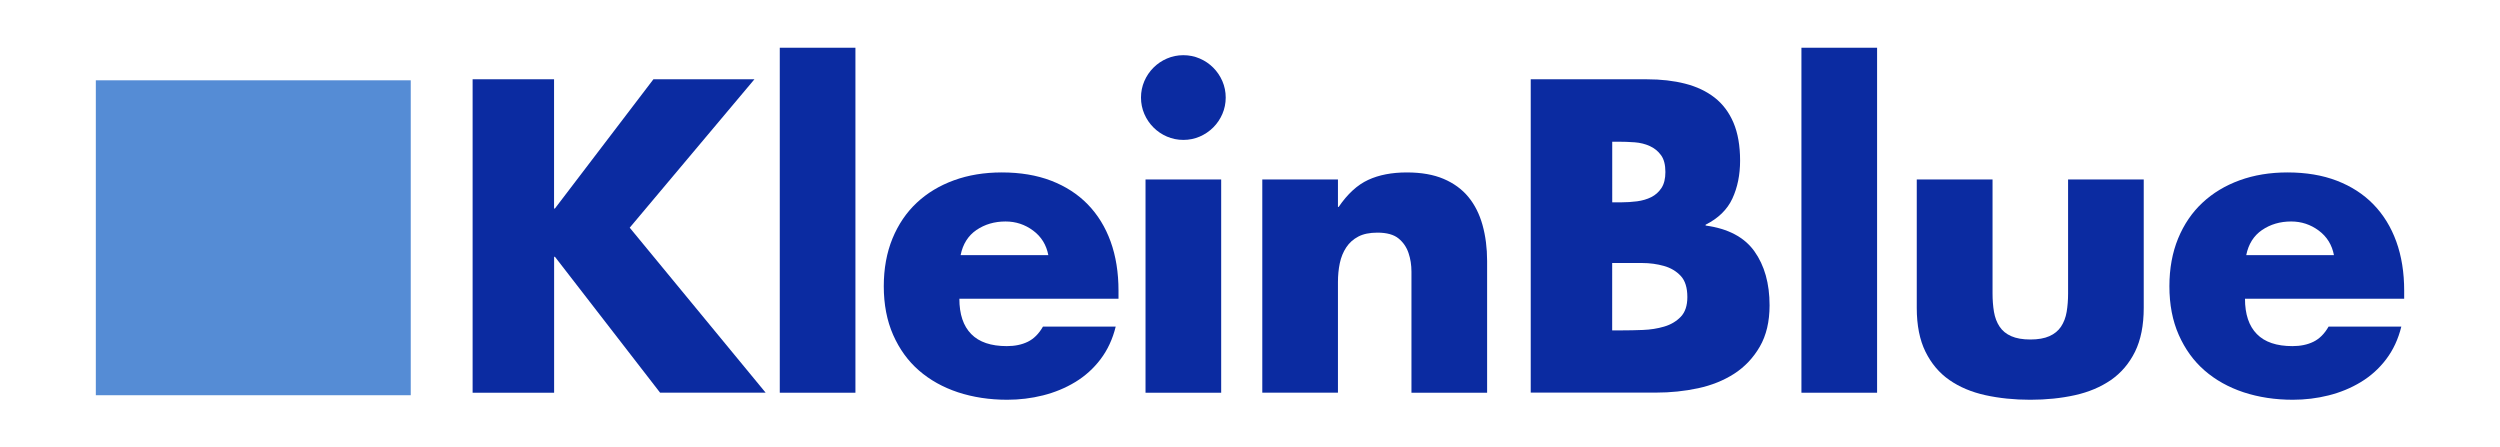 <?xml version="1.0" encoding="utf-8"?>
<!-- Generator: Adobe Illustrator 26.0.1, SVG Export Plug-In . SVG Version: 6.00 Build 0)  -->
<svg version="1.1" id="Layer_1" xmlns="http://www.w3.org/2000/svg" xmlns:xlink="http://www.w3.org/1999/xlink" x="0px" y="0px"
	 viewBox="0 0 419 75" style="enable-background:new 0 0 419 75;" xml:space="preserve">
<style type="text/css">
	.st0{fill:#0B2BA1;}
	.st1{fill:#558CD5;}
</style>
<g id="XMLID_40_">
	<g id="XMLID_43_">
		<path id="XMLID_22_" class="st0" d="M109.51,13.29h16.93l-20.9,24.87l22.78,27.65h-17.69L93.01,43.04h-0.14v22.78H79.21V13.29
			h13.65v21.66h0.14L109.51,13.29z"/>
		<path id="XMLID_24_" class="st0" d="M143.37,65.82h-12.68V8h12.68V65.82z"/>
		<path id="XMLID_26_" class="st0" d="M187.47,50.07h-26.68c0,2.6,0.66,4.57,1.99,5.92c1.32,1.35,3.31,2.02,5.96,2.02
			c1.35,0,2.52-0.24,3.52-0.73c1-0.49,1.85-1.33,2.54-2.54h12.19c-0.51,2.09-1.36,3.91-2.54,5.47c-1.18,1.56-2.6,2.83-4.25,3.83
			c-1.65,1-3.45,1.74-5.4,2.23c-1.95,0.49-3.95,0.73-5.99,0.73c-2.97,0-5.72-0.42-8.25-1.25c-2.53-0.84-4.71-2.06-6.55-3.66
			c-1.84-1.6-3.27-3.59-4.32-5.96c-1.04-2.37-1.57-5.09-1.57-8.15c0-2.97,0.49-5.64,1.46-8.01c0.98-2.37,2.33-4.36,4.07-5.99
			c1.74-1.63,3.82-2.88,6.23-3.76c2.41-0.88,5.09-1.32,8.01-1.32c3.11,0,5.87,0.46,8.29,1.39c2.41,0.93,4.46,2.25,6.13,3.97
			c1.67,1.72,2.95,3.8,3.83,6.23c0.88,2.44,1.32,5.19,1.32,8.25V50.07z M175.7,42.76c-0.33-1.72-1.17-3.09-2.54-4.11
			c-1.37-1.02-2.91-1.53-4.63-1.53c-1.86,0-3.48,0.48-4.88,1.43c-1.39,0.95-2.28,2.36-2.65,4.21H175.7z"/>
		<path id="XMLID_29_" class="st0" d="M198.33,9.25c0.98,0,1.89,0.19,2.75,0.56c0.86,0.37,1.61,0.88,2.26,1.53
			c0.65,0.65,1.16,1.41,1.53,2.26c0.37,0.86,0.56,1.78,0.56,2.75s-0.19,1.89-0.56,2.75c-0.37,0.86-0.88,1.61-1.53,2.26
			c-0.65,0.65-1.41,1.16-2.26,1.53c-0.86,0.37-1.78,0.56-2.75,0.56s-1.89-0.19-2.75-0.56c-0.86-0.37-1.61-0.88-2.26-1.53
			c-0.65-0.65-1.16-1.4-1.53-2.26c-0.37-0.86-0.56-1.78-0.56-2.75s0.19-1.89,0.56-2.75c0.37-0.86,0.88-1.61,1.53-2.26
			c0.65-0.65,1.4-1.16,2.26-1.53C196.44,9.44,197.36,9.25,198.33,9.25z M204.67,65.82h-12.68V30.08h12.68V65.82z"/>
		<path id="XMLID_32_" class="st0" d="M224.22,34.68h0.14c1.49-2.18,3.13-3.69,4.95-4.53c1.81-0.84,3.97-1.25,6.48-1.25
			c2.41,0,4.47,0.36,6.16,1.08c1.69,0.72,3.08,1.73,4.15,3.03c1.07,1.3,1.86,2.87,2.37,4.7c0.51,1.84,0.77,3.84,0.77,6.03v22.08
			h-12.68V48.4c0-0.84,0-1.79,0-2.86c0-1.11-0.16-2.16-0.49-3.13c-0.33-0.98-0.88-1.79-1.67-2.44c-0.79-0.65-1.97-0.98-3.55-0.98
			c-1.3,0-2.37,0.22-3.2,0.66c-0.84,0.44-1.51,1.04-2.02,1.81c-0.51,0.77-0.87,1.65-1.08,2.65c-0.21,1-0.31,2.05-0.31,3.17v18.53
			h-12.68V30.08h12.68V34.68z"/>
		<path id="XMLID_34_" class="st0" d="M256.55,65.82V13.29h19.5c2.32,0,4.45,0.24,6.37,0.73c1.93,0.49,3.57,1.27,4.94,2.33
			c1.37,1.07,2.43,2.47,3.17,4.21c0.74,1.74,1.11,3.87,1.11,6.37c0,2.37-0.43,4.48-1.29,6.34c-0.86,1.86-2.36,3.32-4.49,4.39v0.14
			c3.76,0.51,6.49,1.95,8.18,4.32c1.69,2.37,2.54,5.39,2.54,9.05c0,2.74-0.55,5.05-1.64,6.93c-1.09,1.88-2.52,3.39-4.28,4.53
			c-1.77,1.14-3.79,1.95-6.06,2.44c-2.28,0.49-4.62,0.73-7.04,0.73H256.55z M270.2,33.91h1.53c0.88,0,1.76-0.06,2.65-0.17
			c0.88-0.12,1.67-0.35,2.37-0.7c0.7-0.35,1.27-0.86,1.71-1.53c0.44-0.67,0.66-1.57,0.66-2.68c0-1.21-0.24-2.15-0.73-2.82
			c-0.49-0.67-1.11-1.18-1.88-1.53c-0.77-0.35-1.61-0.56-2.54-0.63c-0.93-0.07-1.86-0.1-2.79-0.1h-0.97V33.91z M270.2,55.37h1.74
			c1.02,0,2.16-0.02,3.41-0.07c1.25-0.05,2.44-0.23,3.55-0.56c1.11-0.32,2.04-0.87,2.79-1.64c0.74-0.77,1.11-1.87,1.11-3.31
			c0-1.58-0.37-2.76-1.11-3.55c-0.74-0.79-1.68-1.35-2.82-1.67c-1.14-0.32-2.36-0.49-3.66-0.49c-1.3,0-2.51,0-3.62,0h-1.39V55.37z"
			/>
		<path id="XMLID_38_" class="st0" d="M314.6,65.82h-12.68V8h12.68V65.82z"/>
		<path id="XMLID_44_" class="st0" d="M333.95,30.08v19.09c0,1.11,0.08,2.15,0.24,3.1c0.16,0.95,0.48,1.78,0.94,2.47
			c0.46,0.7,1.11,1.23,1.95,1.6c0.84,0.37,1.9,0.56,3.2,0.56c1.3,0,2.37-0.19,3.2-0.56c0.84-0.37,1.49-0.91,1.95-1.6
			c0.46-0.7,0.78-1.52,0.94-2.47c0.16-0.95,0.24-1.99,0.24-3.1V30.08h12.68v21.52c0,2.92-0.49,5.37-1.46,7.35
			c-0.98,1.97-2.32,3.55-4.04,4.74c-1.72,1.18-3.73,2.03-6.03,2.54c-2.3,0.51-4.8,0.77-7.49,0.77c-2.69,0-5.2-0.26-7.52-0.77
			c-2.32-0.51-4.33-1.36-6.03-2.54c-1.7-1.18-3.03-2.76-4.01-4.74c-0.97-1.97-1.46-4.42-1.46-7.35V30.08H333.95z"/>
		<path id="XMLID_46_" class="st0" d="M402.94,50.07h-26.68c0,2.6,0.66,4.57,1.99,5.92c1.32,1.35,3.31,2.02,5.96,2.02
			c1.35,0,2.52-0.24,3.52-0.73c1-0.49,1.85-1.33,2.54-2.54h12.19c-0.51,2.09-1.36,3.91-2.54,5.47c-1.18,1.56-2.6,2.83-4.25,3.83
			c-1.65,1-3.45,1.74-5.4,2.23c-1.95,0.49-3.95,0.73-5.99,0.73c-2.97,0-5.72-0.42-8.25-1.25c-2.53-0.84-4.71-2.06-6.55-3.66
			c-1.84-1.6-3.27-3.59-4.32-5.96c-1.05-2.37-1.57-5.09-1.57-8.15c0-2.97,0.49-5.64,1.46-8.01c0.98-2.37,2.33-4.36,4.08-5.99
			c1.74-1.63,3.82-2.88,6.23-3.76c2.41-0.88,5.09-1.32,8.01-1.32c3.11,0,5.87,0.46,8.29,1.39c2.41,0.93,4.46,2.25,6.13,3.97
			c1.67,1.72,2.95,3.8,3.83,6.23c0.88,2.44,1.32,5.19,1.32,8.25V50.07z M391.17,42.76c-0.33-1.72-1.17-3.09-2.54-4.11
			c-1.37-1.02-2.92-1.53-4.63-1.53c-1.86,0-3.48,0.48-4.88,1.43c-1.39,0.95-2.28,2.36-2.65,4.21H391.17z"/>
	</g>
	<g id="XMLID_42_">
		<rect id="XMLID_1_" x="16.06" y="13.46" class="st1" width="52.78" height="52.78"/>
	</g>
</g>
</svg>
